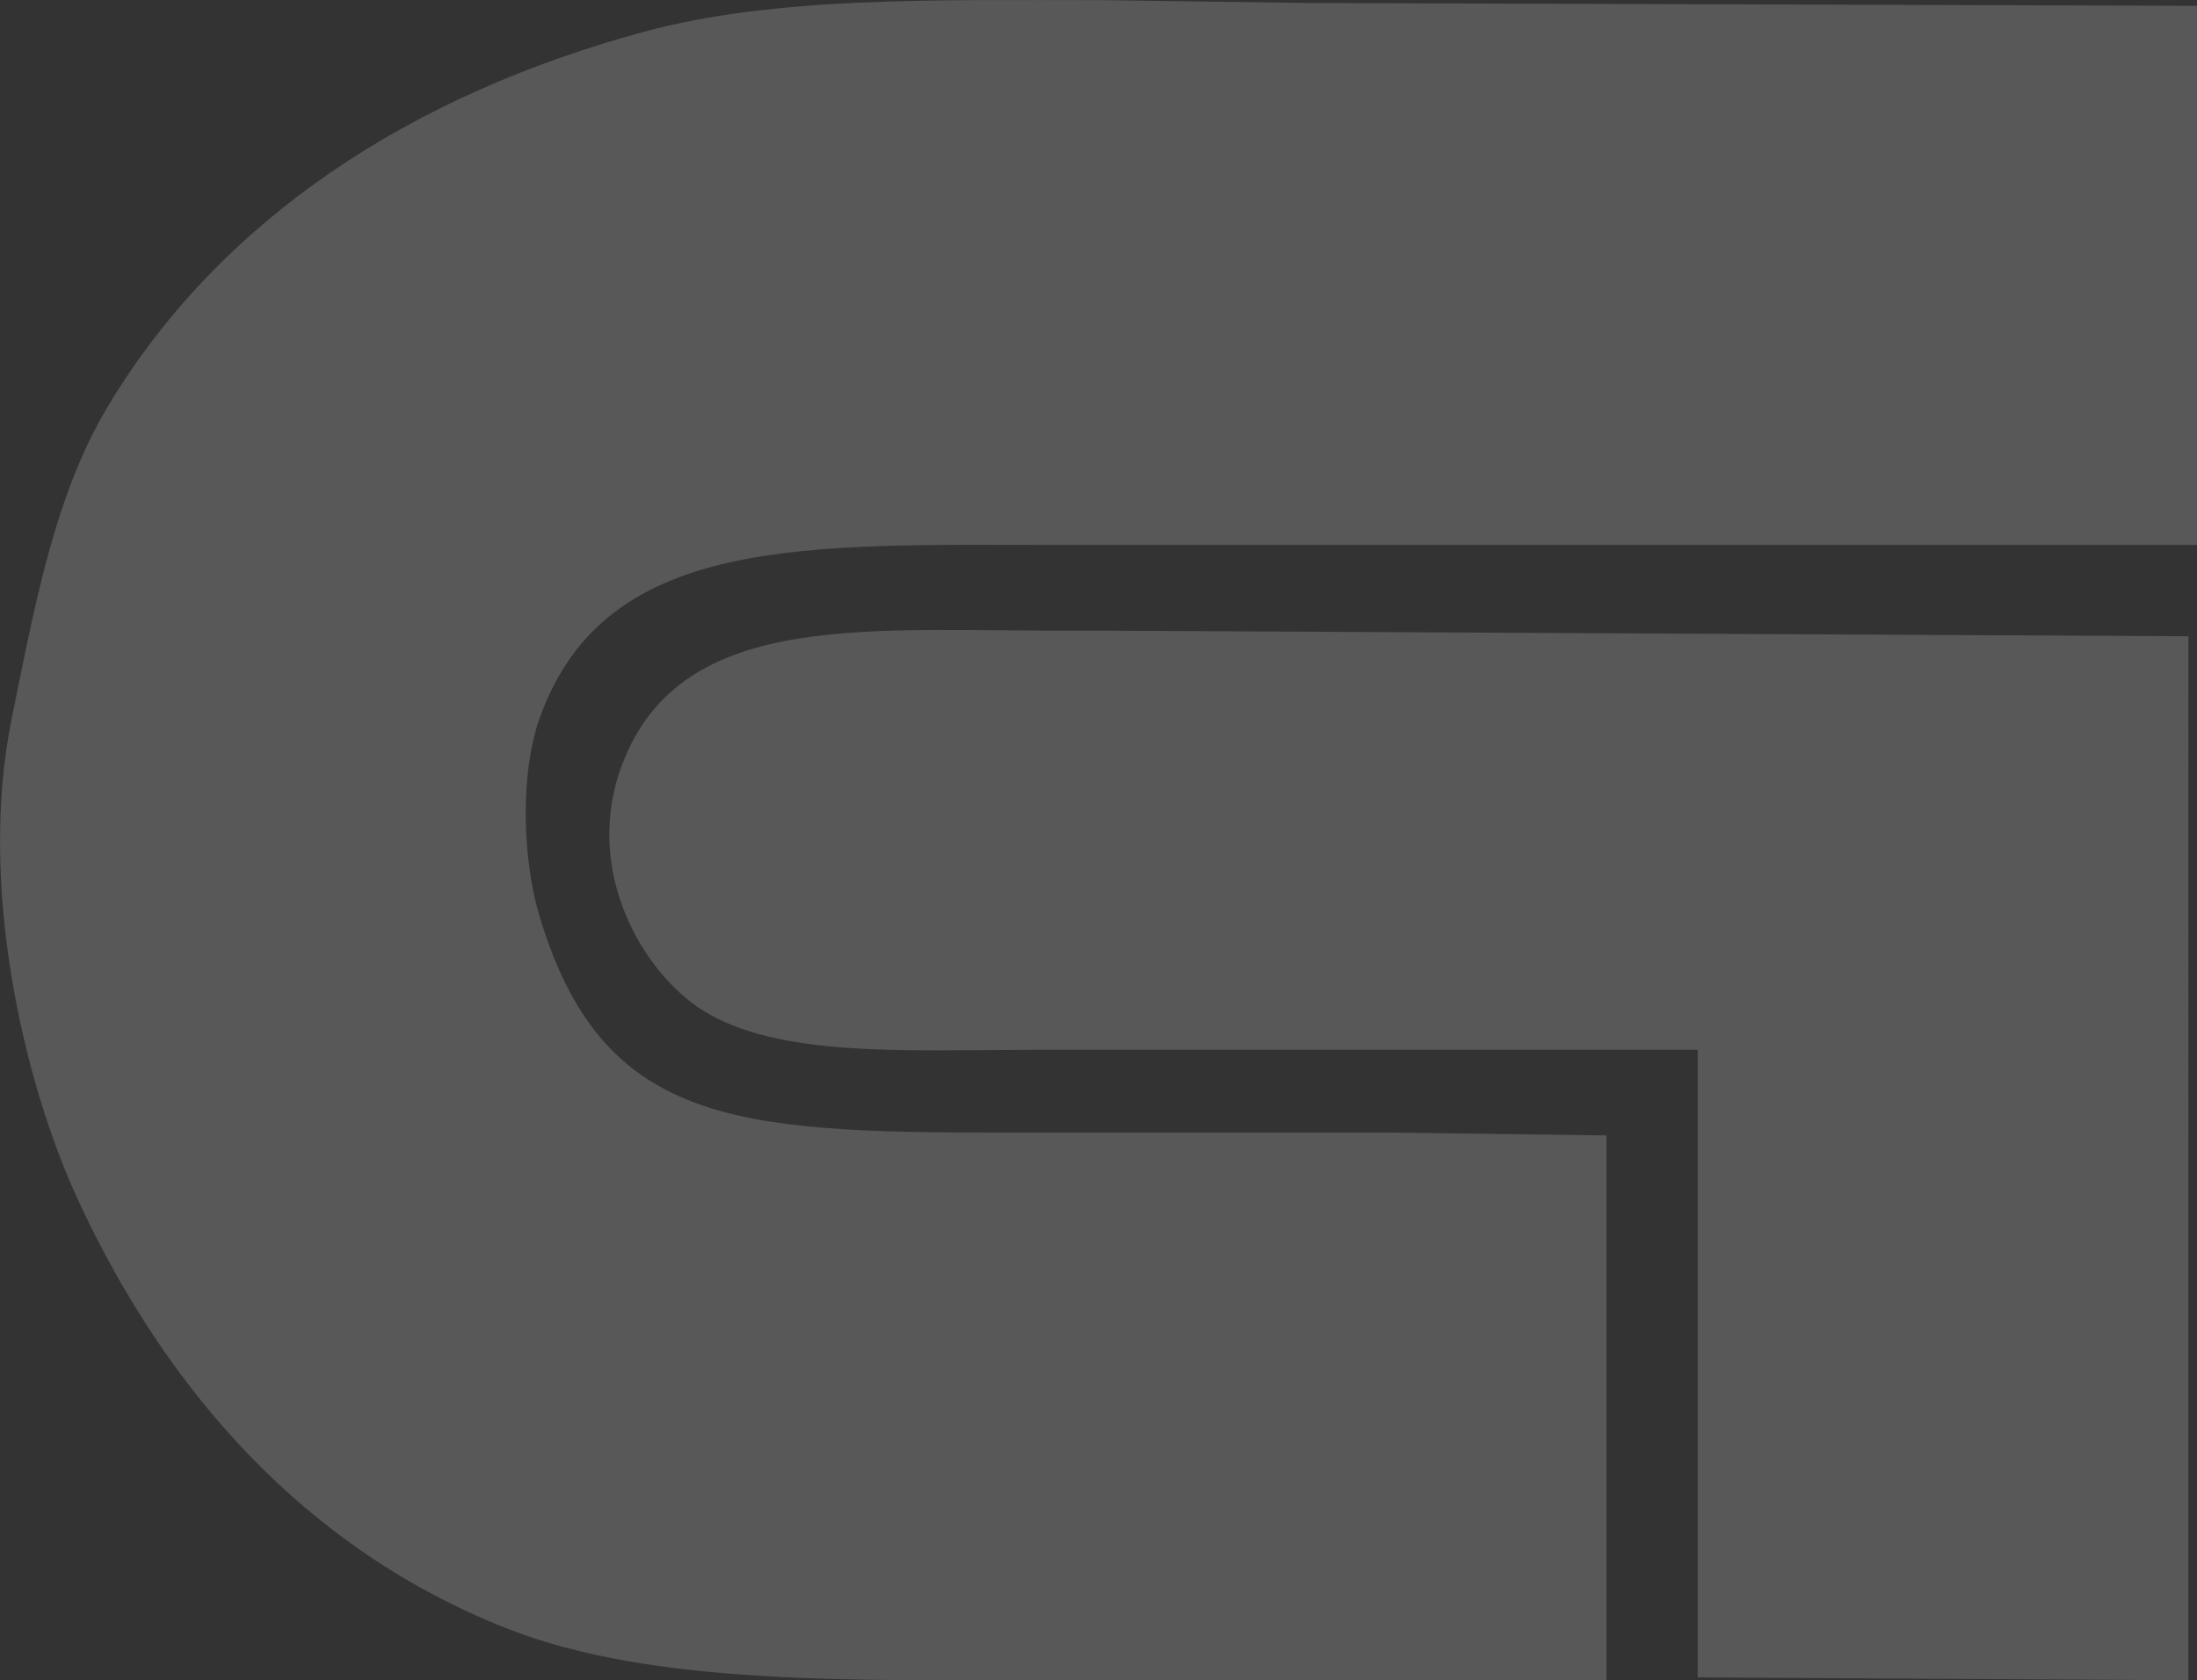 <svg xmlns="http://www.w3.org/2000/svg" xmlns:xlink="http://www.w3.org/1999/xlink" width="188.851" height="144.467" viewBox="0 0 188.851 144.467">
  <rect x="0" y="0" width="188.851" height="144.467" fill="#333333" stroke="none"/>
  <defs>
    <clipPath id="clip-path">
      <rect id="長方形_27117" data-name="長方形 27117" width="188.851" height="144.467" fill="#fff"/>
    </clipPath>
  </defs>
  <g id="page-header-logo" transform="translate(0 -0.001)" opacity="0.18">
    <g id="グループ_22296" data-name="グループ 22296" transform="translate(0 0.001)" clip-path="url(#clip-path)">
      <path id="パス_15" data-name="パス 15" d="M112.334.255Q103.509.134,94.677.01C80.492.01,66.63-.316,55.44,2.708,35.262,8.16,18.976,18.834,9.333,34.833,4.772,42.4,3.047,51.71,1,61.81c-2.93,14.413,1.1,31.335,5.638,41.2,7.653,16.622,19.688,30.233,37.032,37.031,12.4,4.858,29.6,4.413,46.842,4.413h47.577V97.613q-9.318-.121-18.64-.245H85.85c-22.9,0-34.15-.841-39.485-18.637-1.422-4.736-1.7-12.092,0-16.922C51.971,45.9,69.331,46.848,91,46.851h97.849V.5Q150.6.379,112.334.255M53.477,65.733c-3.433,9.088,1.789,17.863,6.867,21.09,6.531,4.152,17.724,3.433,28.447,3.433h57.142v53.953q21.089.121,42.18.245V54.7q-47.327-.247-94.661-.49c-18.218.161-34.817-2.131-39.975,11.525" transform="translate(0 0.001)" fill="#fff" fill-rule="evenodd"/>
    </g>
  </g>
</svg>
